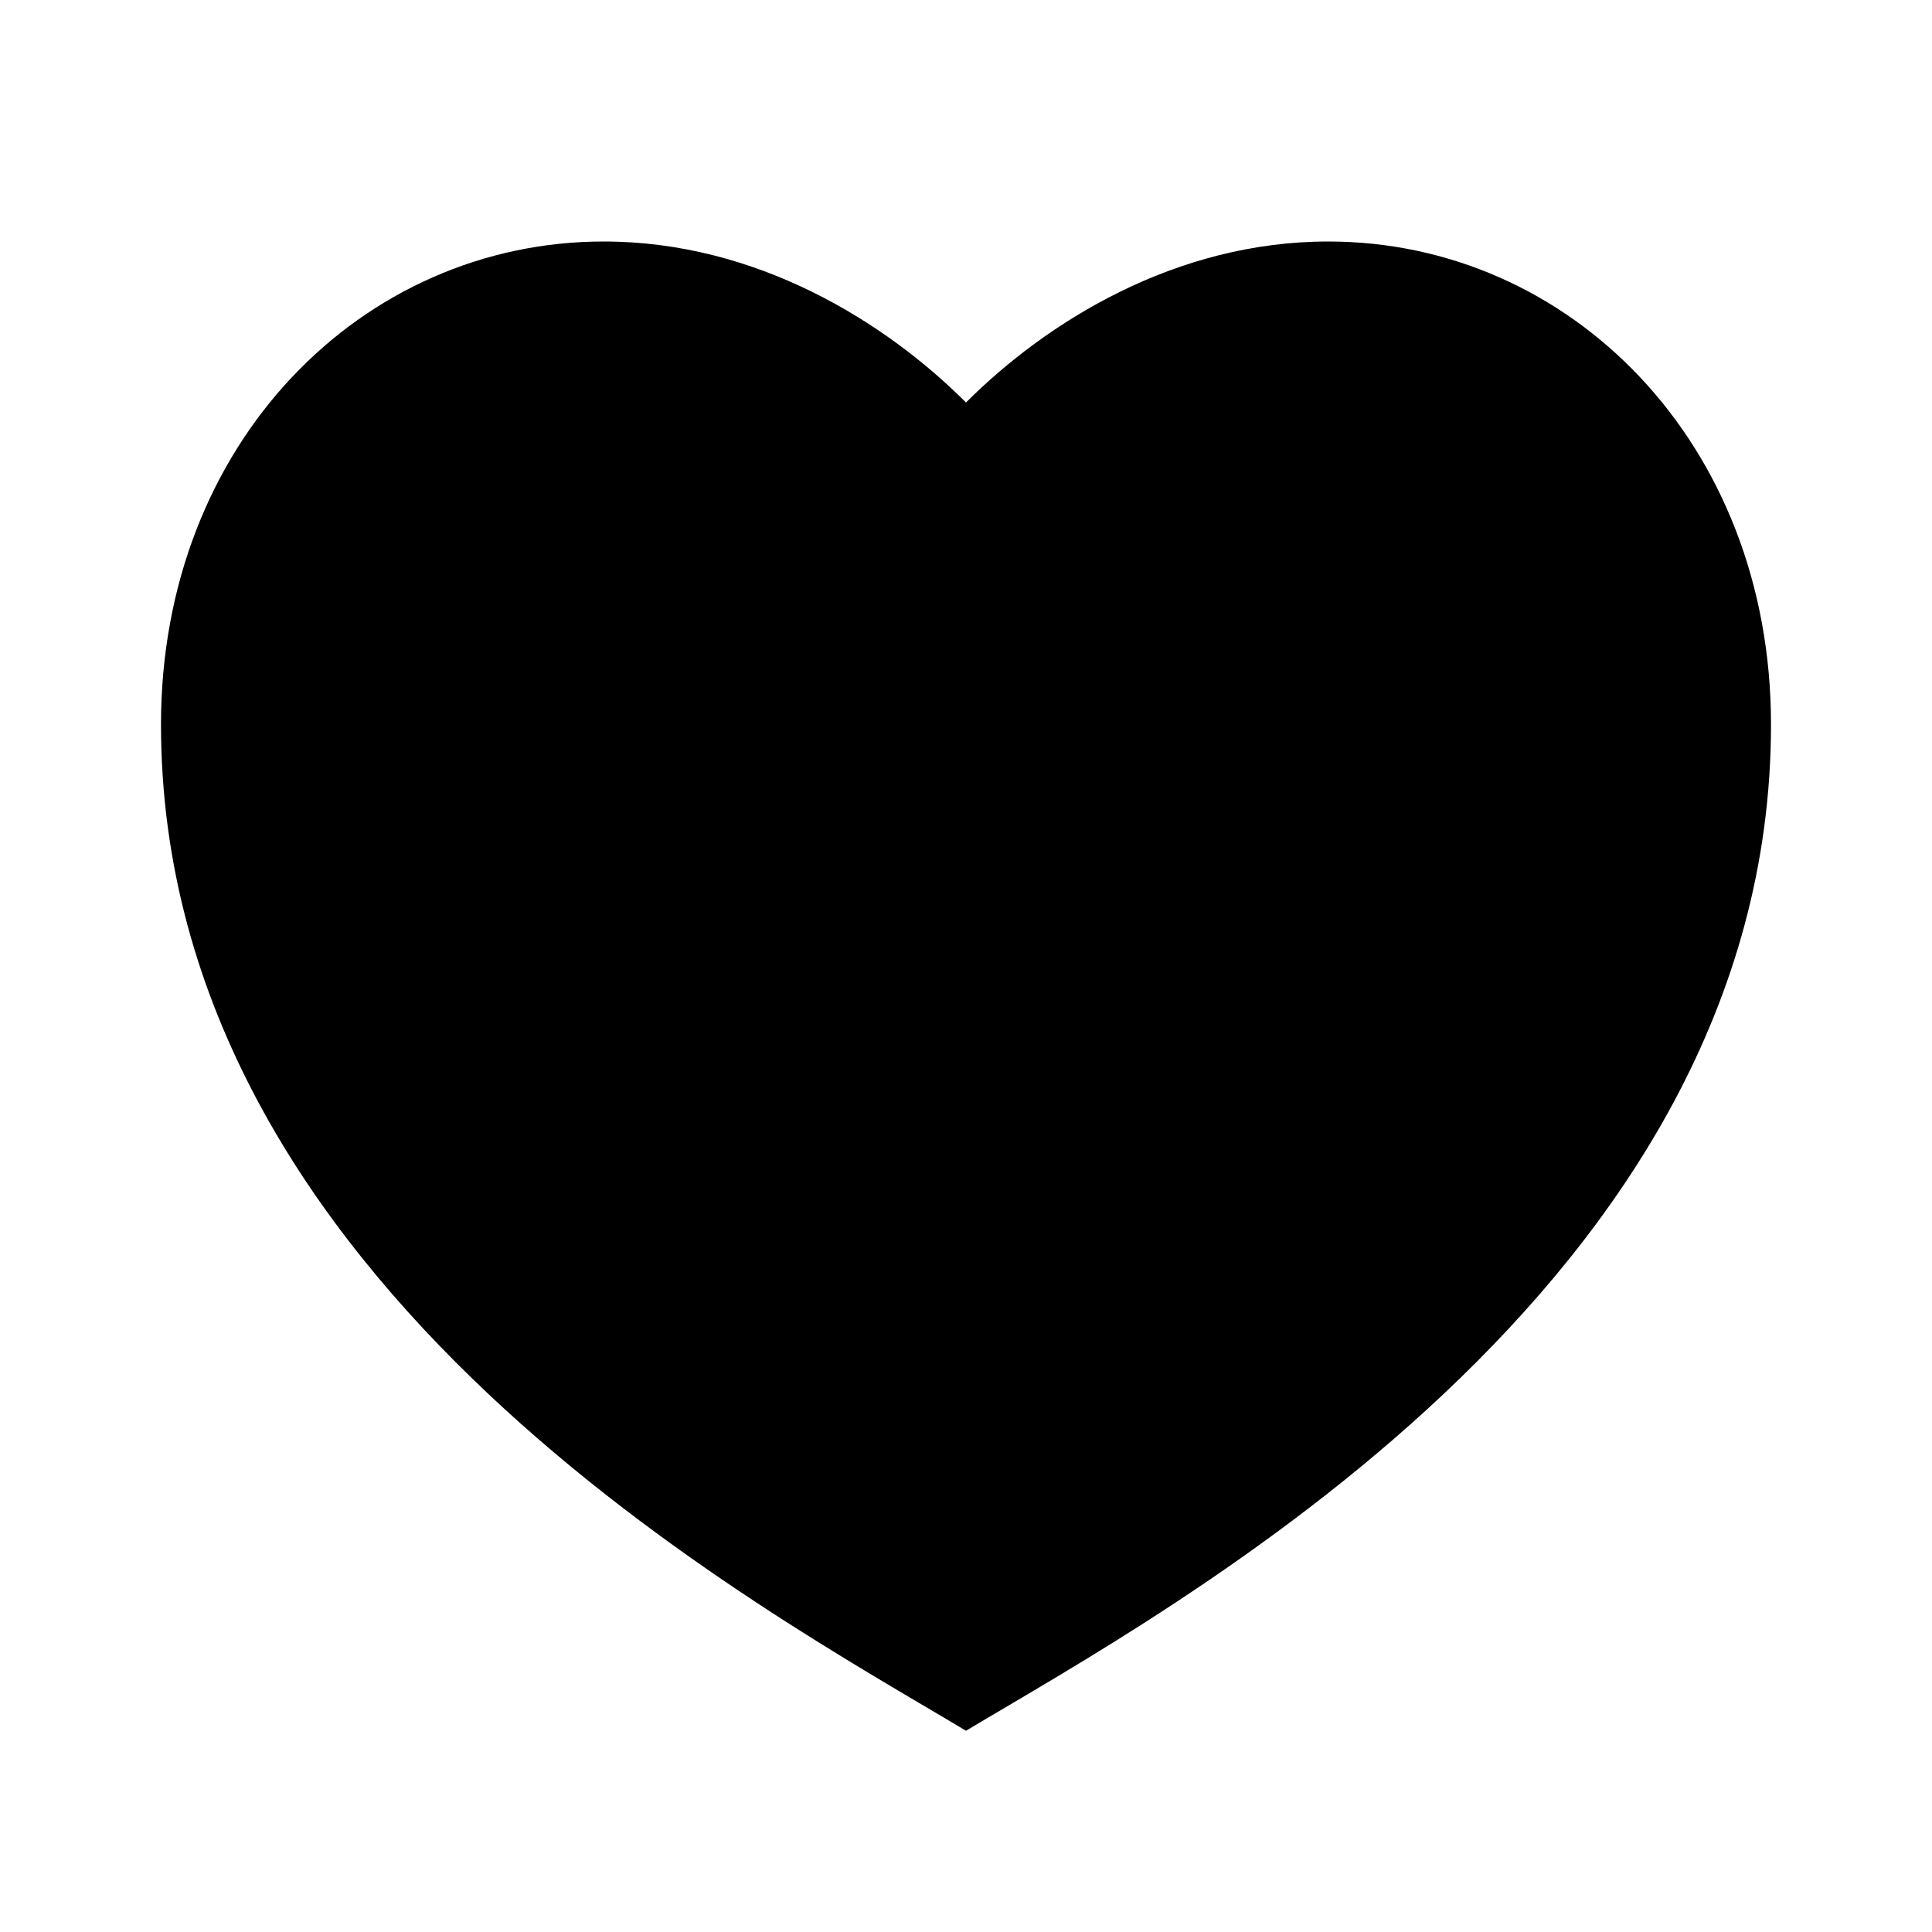 <?xml version="1.0" encoding="utf-8"?>
<!-- Generator: Adobe Illustrator 25.2.3, SVG Export Plug-In . SVG Version: 6.00 Build 0)  -->
<svg version="1.1" id="Livello_1" xmlns="http://www.w3.org/2000/svg" xmlns:xlink="http://www.w3.org/1999/xlink" x="0px" y="0px"
	 viewBox="0 0 24 24" style="enable-background:new 0 0 24 24;" xml:space="preserve">
<style type="text/css">
	.st0{clip-path:url(#SVGID_2_);}
</style>
<g>
	<g transform="translate(-1.0 85.0)">
		<g transform="translate(1589.0 27.0)">
			<g transform="translate(2.0 3.0)">
				<g>
					<defs>
						<path id="SVGID_1_" d="M-1573.5-112c3,0,5.5,2.5,5.5,6c0,7-7.5,11-10,12.5c-2.5-1.5-10-5.5-10-12.5c0-3.5,2.5-6,5.5-6
							c1.9,0,3.5,1,4.5,2C-1577-111-1575.4-112-1573.5-112z"/>
					</defs>
					<clipPath id="SVGID_2_">
						<use xlink:href="#SVGID_1_"  style="overflow:visible;"/>
					</clipPath>
					<g class="st0">
						<polygon points="-1588,-112 -1568,-112 -1568,-93.5 -1588,-93.5 						"/>
					</g>
				</g>
			</g>
		</g>
	</g>
</g>
</svg>
